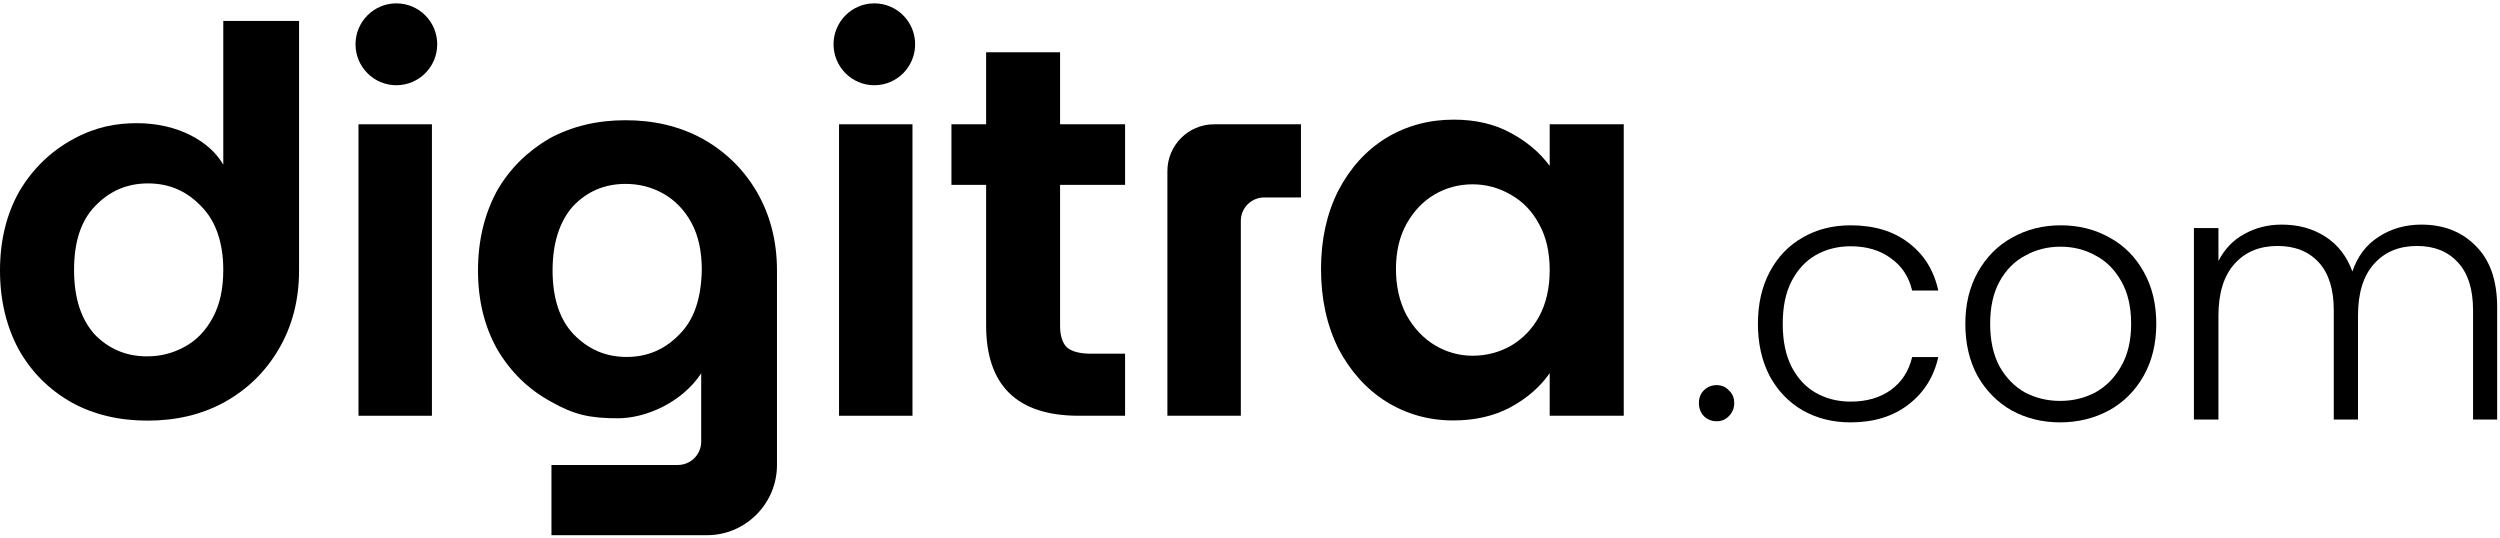 <?xml version="1.0" encoding="UTF-8"?>
<svg xmlns="http://www.w3.org/2000/svg" xmlns:xlink="http://www.w3.org/1999/xlink" width="96" height="20.658" viewBox="0 0 96 20.658">
<style> @media (prefers-color-scheme: dark) { #dark { filter: invert(100%); } } </style>
<path fill-rule="nonzero" id="dark" fill="rgb(0%, 0%, 0%)" fill-opacity="1" d="M 65.922 16.176 C 65.727 16.176 65.559 16.109 65.426 15.977 C 65.301 15.84 65.238 15.676 65.238 15.477 C 65.238 15.277 65.301 15.117 65.426 14.992 C 65.559 14.855 65.727 14.789 65.922 14.789 C 66.109 14.789 66.266 14.855 66.391 14.992 C 66.527 15.117 66.594 15.277 66.594 15.477 C 66.594 15.676 66.527 15.84 66.391 15.977 C 66.266 16.109 66.109 16.176 65.922 16.176 Z M 65.922 16.176 "/>
<path fill-rule="nonzero" id="dark" fill="rgb(0%, 0%, 0%)" fill-opacity="1" d="M 67.504 12.434 C 67.504 11.672 67.656 11.008 67.957 10.441 C 68.262 9.867 68.684 9.426 69.223 9.121 C 69.758 8.809 70.371 8.652 71.062 8.652 C 71.965 8.652 72.707 8.875 73.289 9.324 C 73.883 9.773 74.262 10.383 74.43 11.156 L 73.426 11.156 C 73.301 10.625 73.027 10.211 72.605 9.914 C 72.191 9.609 71.68 9.457 71.062 9.457 C 70.57 9.457 70.125 9.57 69.73 9.793 C 69.336 10.02 69.023 10.355 68.793 10.805 C 68.566 11.246 68.457 11.789 68.457 12.434 C 68.457 13.078 68.566 13.629 68.793 14.078 C 69.023 14.523 69.336 14.863 69.73 15.086 C 70.125 15.309 70.57 15.422 71.062 15.422 C 71.68 15.422 72.191 15.273 72.605 14.977 C 73.027 14.672 73.301 14.25 73.426 13.711 L 74.43 13.711 C 74.262 14.465 73.883 15.074 73.289 15.531 C 72.699 15.988 71.957 16.219 71.062 16.219 C 70.371 16.219 69.758 16.062 69.223 15.758 C 68.684 15.445 68.262 15.004 67.957 14.441 C 67.656 13.867 67.504 13.195 67.504 12.434 Z M 67.504 12.434 "/>
<path fill-rule="nonzero" id="dark" fill="rgb(0%, 0%, 0%)" fill-opacity="1" d="M 79.109 16.219 C 78.418 16.219 77.797 16.062 77.242 15.758 C 76.695 15.445 76.262 15.004 75.941 14.441 C 75.625 13.867 75.469 13.195 75.469 12.434 C 75.469 11.672 75.633 11.008 75.953 10.441 C 76.277 9.867 76.715 9.426 77.27 9.121 C 77.824 8.809 78.445 8.652 79.137 8.652 C 79.824 8.652 80.449 8.809 81.004 9.121 C 81.566 9.426 82.004 9.867 82.32 10.441 C 82.641 11.008 82.801 11.672 82.801 12.434 C 82.801 13.188 82.641 13.852 82.32 14.426 C 81.996 15 81.555 15.445 80.988 15.758 C 80.426 16.062 79.797 16.219 79.109 16.219 Z M 79.109 15.395 C 79.594 15.395 80.039 15.289 80.453 15.074 C 80.863 14.848 81.195 14.516 81.445 14.078 C 81.707 13.629 81.836 13.078 81.836 12.434 C 81.836 11.789 81.711 11.246 81.461 10.805 C 81.207 10.355 80.879 10.023 80.465 9.809 C 80.055 9.582 79.605 9.473 79.121 9.473 C 78.641 9.473 78.191 9.582 77.781 9.809 C 77.367 10.023 77.035 10.355 76.785 10.805 C 76.543 11.246 76.422 11.789 76.422 12.434 C 76.422 13.078 76.543 13.629 76.785 14.078 C 77.035 14.516 77.363 14.848 77.766 15.074 C 78.18 15.289 78.625 15.395 79.109 15.395 Z M 79.109 15.395 "/>
<path fill-rule="nonzero" id="dark" fill="rgb(0%, 0%, 0%)" fill-opacity="1" d="M 92.977 8.625 C 93.836 8.625 94.535 8.898 95.07 9.445 C 95.617 9.984 95.891 10.77 95.891 11.801 L 95.891 16.109 L 94.965 16.109 L 94.965 11.91 C 94.965 11.109 94.773 10.5 94.387 10.078 C 94 9.656 93.477 9.445 92.816 9.445 C 92.125 9.445 91.574 9.672 91.164 10.133 C 90.75 10.59 90.547 11.254 90.547 12.125 L 90.547 16.109 L 89.617 16.109 L 89.617 11.91 C 89.617 11.109 89.426 10.5 89.043 10.078 C 88.656 9.656 88.129 9.445 87.457 9.445 C 86.77 9.445 86.219 9.672 85.805 10.133 C 85.395 10.59 85.188 11.254 85.188 12.125 L 85.188 16.109 L 84.246 16.109 L 84.246 8.758 L 85.188 8.758 L 85.188 10.023 C 85.422 9.566 85.75 9.219 86.18 8.988 C 86.609 8.746 87.09 8.625 87.617 8.625 C 88.254 8.625 88.809 8.777 89.285 9.082 C 89.766 9.387 90.117 9.836 90.332 10.426 C 90.527 9.844 90.863 9.398 91.34 9.094 C 91.82 8.781 92.367 8.625 92.977 8.625 Z M 92.977 8.625 "/>
<path fill-rule="nonzero" id="dark" fill="rgb(0%, 0%, 0%)" fill-opacity="1" d="M 16.789 1.699 C 16.789 2.57 16.086 3.273 15.219 3.273 C 14.355 3.273 13.652 2.57 13.652 1.699 C 13.652 0.832 14.355 0.129 15.219 0.129 C 16.086 0.129 16.789 0.832 16.789 1.699 Z M 16.789 1.699 "/>
<path fill-rule="nonzero" id="dark" fill="rgb(0%, 0%, 0%)" fill-opacity="1" d="M 35.141 1.699 C 35.141 2.57 34.441 3.273 33.574 3.273 C 32.711 3.273 32.008 2.57 32.008 1.699 C 32.008 0.832 32.711 0.129 33.574 0.129 C 34.441 0.129 35.141 0.832 35.141 1.699 Z M 35.141 1.699 "/>
<path fill-rule="nonzero" id="dark" fill="rgb(0%, 0%, 0%)" fill-opacity="1" d="M 29.055 7.355 C 28.539 6.48 27.844 5.809 26.949 5.312 C 26.074 4.844 25.113 4.617 24.016 4.617 C 22.941 4.617 21.98 4.844 21.105 5.312 C 20.258 5.809 19.562 6.48 19.07 7.355 C 18.602 8.23 18.355 9.242 18.355 10.387 C 18.355 11.531 18.602 12.539 19.094 13.414 C 19.609 14.289 20.301 14.961 21.176 15.434 C 22.047 15.926 22.652 16.062 23.727 16.062 C 24.801 16.062 26.188 15.457 26.926 14.336 L 26.926 16.961 C 26.926 17.453 26.523 17.855 26.031 17.855 L 21.176 17.855 L 21.176 20.551 L 27.152 20.551 C 28.629 20.551 29.836 19.34 29.836 17.855 L 29.836 10.387 C 29.836 9.242 29.566 8.23 29.055 7.355 Z M 26.098 12.832 C 25.539 13.414 24.867 13.707 24.062 13.707 C 23.258 13.707 22.586 13.414 22.023 12.832 C 21.488 12.27 21.219 11.441 21.219 10.387 C 21.219 9.332 21.488 8.5 22.004 7.918 C 22.539 7.355 23.211 7.062 24.016 7.062 C 24.531 7.062 25 7.176 25.449 7.422 C 25.898 7.668 26.277 8.051 26.547 8.547 C 26.816 9.039 26.949 9.645 26.949 10.363 C 26.926 11.461 26.656 12.27 26.098 12.832 Z M 26.098 12.832 "/>
<path fill-rule="nonzero" id="dark" fill="rgb(0%, 0%, 0%)" fill-opacity="1" d="M 16.586 4.773 L 16.586 15.965 L 13.766 15.965 L 13.766 4.773 Z M 16.586 4.773 "/>
<path fill-rule="nonzero" id="dark" fill="rgb(0%, 0%, 0%)" fill-opacity="1" d="M 35.039 4.773 L 35.039 15.965 L 32.219 15.965 L 32.219 4.773 Z M 35.039 4.773 "/>
<path fill-rule="nonzero" id="dark" fill="rgb(0%, 0%, 0%)" fill-opacity="1" d="M 40.707 7.098 L 40.707 12.512 C 40.707 12.887 40.793 13.164 40.969 13.34 C 41.156 13.5 41.465 13.582 41.895 13.582 L 43.203 13.582 L 43.203 15.965 L 41.43 15.965 C 39.055 15.965 37.867 14.805 37.867 12.488 L 37.867 7.098 L 36.535 7.098 L 36.535 4.773 L 37.867 4.773 L 37.867 2.008 L 40.707 2.008 L 40.707 4.773 L 43.203 4.773 L 43.203 7.098 Z M 40.707 7.098 "/>
<path fill-rule="nonzero" id="dark" fill="rgb(0%, 0%, 0%)" fill-opacity="1" d="M 49.957 4.773 L 49.957 7.582 L 48.547 7.582 C 48.051 7.582 47.648 7.984 47.648 8.48 L 47.648 15.965 L 44.828 15.965 L 44.828 6.57 C 44.828 5.578 45.633 4.773 46.621 4.773 Z M 49.957 4.773 "/>
<path fill-rule="nonzero" id="dark" fill="rgb(0%, 0%, 0%)" fill-opacity="1" d="M 50.727 10.328 C 50.727 9.199 50.949 8.195 51.391 7.32 C 51.848 6.445 52.461 5.773 53.223 5.301 C 54.004 4.828 54.871 4.594 55.824 4.594 C 56.656 4.594 57.383 4.762 58 5.098 C 58.629 5.434 59.133 5.859 59.508 6.371 L 59.508 4.773 L 62.352 4.773 L 62.352 15.965 L 59.508 15.965 L 59.508 14.328 C 59.148 14.852 58.645 15.289 58 15.641 C 57.367 15.977 56.637 16.145 55.805 16.145 C 54.863 16.145 54.004 15.902 53.223 15.418 C 52.461 14.934 51.848 14.254 51.391 13.379 C 50.949 12.488 50.727 11.473 50.727 10.328 Z M 59.508 10.371 C 59.508 9.684 59.375 9.098 59.105 8.613 C 58.84 8.113 58.477 7.738 58.02 7.48 C 57.562 7.211 57.07 7.078 56.547 7.078 C 56.023 7.078 55.543 7.207 55.098 7.461 C 54.656 7.719 54.293 8.094 54.012 8.594 C 53.742 9.078 53.605 9.656 53.605 10.328 C 53.605 11.004 53.742 11.594 54.012 12.105 C 54.293 12.605 54.656 12.988 55.098 13.258 C 55.555 13.527 56.039 13.66 56.547 13.66 C 57.07 13.66 57.562 13.535 58.02 13.277 C 58.477 13.008 58.84 12.633 59.105 12.148 C 59.375 11.648 59.508 11.055 59.508 10.371 Z M 59.508 10.371 "/>
<path fill-rule="nonzero" id="dark" fill="rgb(0%, 0%, 0%)" fill-opacity="1" d="M 8.574 0.805 L 8.574 6.324 C 8.059 5.426 6.828 4.73 5.262 4.73 C 4.477 4.73 3.691 4.863 2.82 5.336 C 1.949 5.809 1.254 6.48 0.738 7.355 C 0.246 8.23 0 9.242 0 10.387 C 0 11.531 0.246 12.539 0.715 13.414 C 1.207 14.289 1.879 14.961 2.754 15.457 C 3.605 15.926 4.59 16.152 5.664 16.152 C 6.758 16.152 7.723 15.926 8.594 15.457 C 9.492 14.961 10.184 14.289 10.699 13.414 C 11.215 12.539 11.484 11.531 11.484 10.387 L 11.484 0.805 Z M 8.168 12.203 C 7.902 12.695 7.543 13.078 7.074 13.324 C 6.625 13.57 6.156 13.684 5.641 13.684 C 4.836 13.684 4.164 13.391 3.625 12.832 C 3.109 12.246 2.844 11.441 2.844 10.363 C 2.844 9.285 3.109 8.477 3.648 7.918 C 4.207 7.332 4.879 7.043 5.684 7.043 C 6.492 7.043 7.164 7.332 7.723 7.918 C 8.281 8.477 8.574 9.309 8.574 10.363 C 8.574 11.102 8.438 11.707 8.168 12.203 Z M 8.168 12.203 "/>
</svg>
